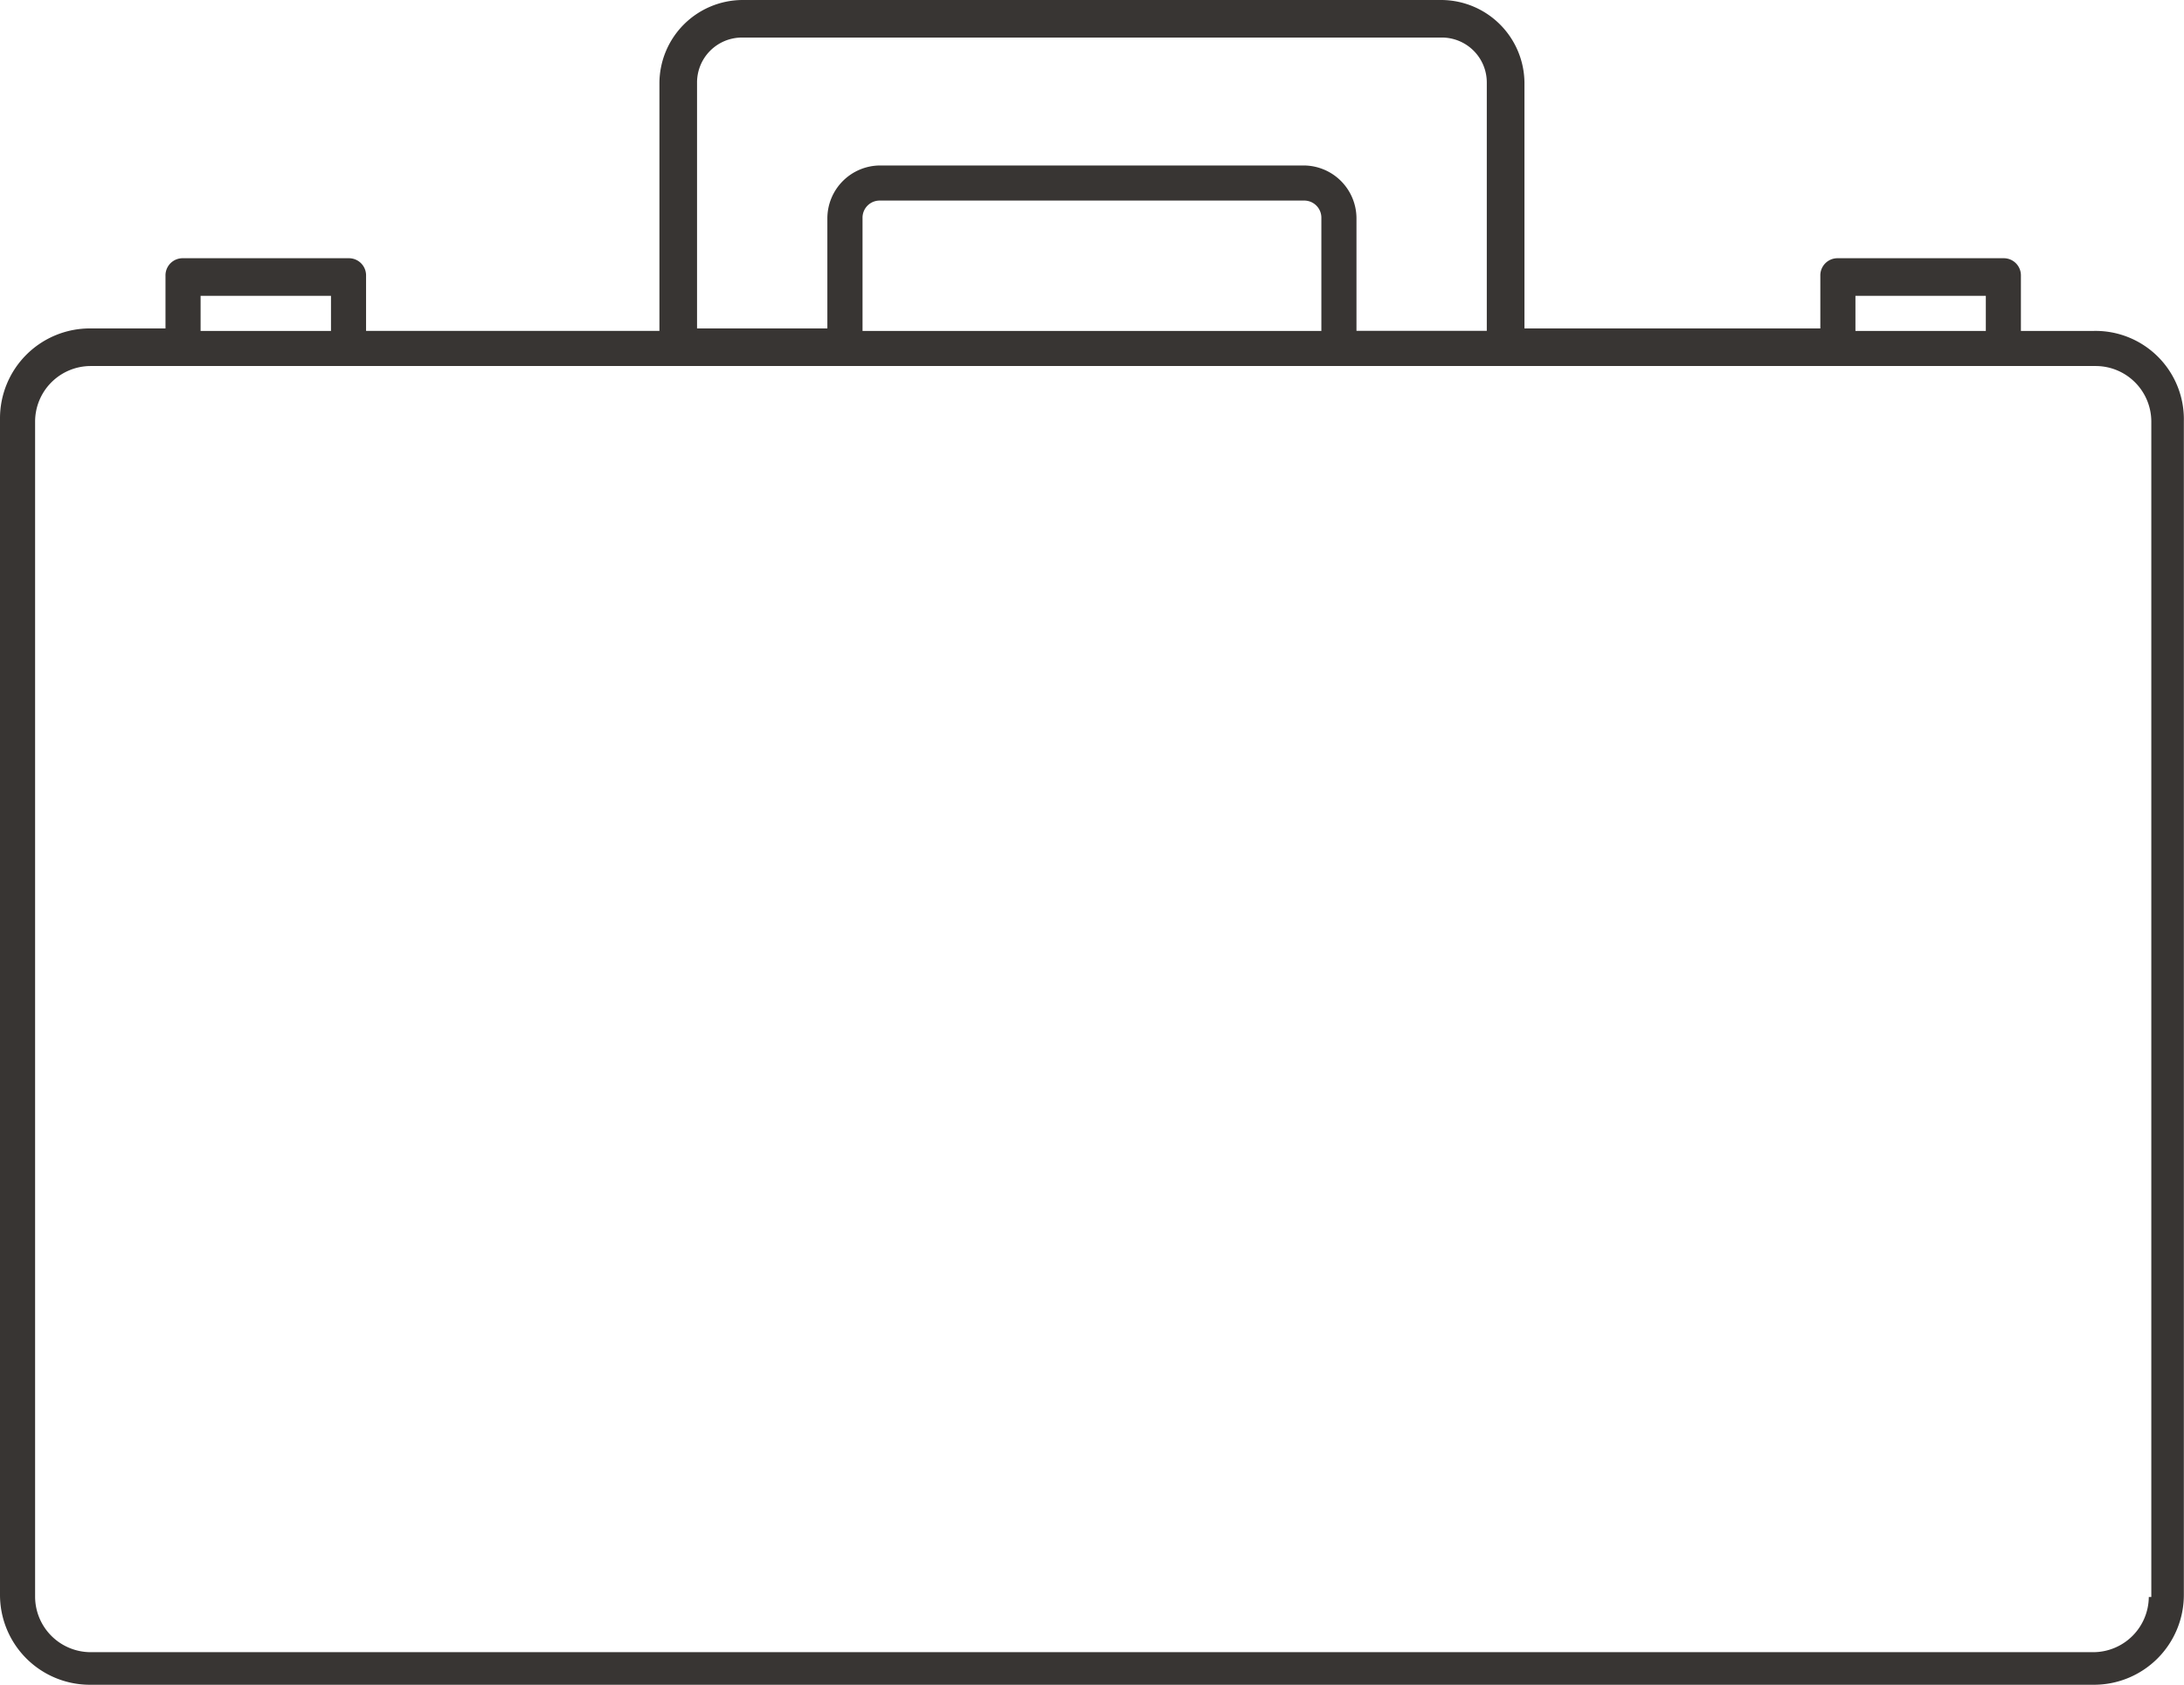 <svg xmlns="http://www.w3.org/2000/svg" viewBox="0 0 133.767 103.2"><defs><style>.a{fill:#383533;}</style></defs><path class="a" d="M131.611,97.825a3.409,3.409,0,0,1-3.379,3.379H5.529A3.409,3.409,0,0,1,2.15,97.825V25.8a3.409,3.409,0,0,1,3.379-3.379H128.386a3.409,3.409,0,0,1,3.379,3.379V97.825ZM12.286,18.121h7.986v2.15H12.286Zm68.8,2.15H52.829V13.361A1.05,1.05,0,0,1,53.9,12.286H79.857a1.05,1.05,0,0,1,1.075,1.075v6.911ZM42.693,5.068A2.753,2.753,0,0,1,45.457,2.3H88.3a2.753,2.753,0,0,1,2.764,2.764v15.2H83.082V13.361a3.244,3.244,0,0,0-3.225-3.225H53.9a3.244,3.244,0,0,0-3.225,3.225v6.757H42.693Zm70.95,13.054h7.986v2.15h-7.986Zm14.589,2.15h-4.454V16.893a1.05,1.05,0,0,0-1.075-1.075H112.568a1.05,1.05,0,0,0-1.075,1.075v3.225H93.371V5.068A5.113,5.113,0,0,0,88.3,0H45.457a5.113,5.113,0,0,0-5.068,5.068v15.2H22.421V16.893a1.05,1.05,0,0,0-1.075-1.075H11.211a1.05,1.05,0,0,0-1.075,1.075v3.225H5.529A5.506,5.506,0,0,0,0,25.646V97.671A5.506,5.506,0,0,0,5.529,103.2h122.7a5.506,5.506,0,0,0,5.529-5.529V25.8a5.411,5.411,0,0,0-5.529-5.529"/></svg>